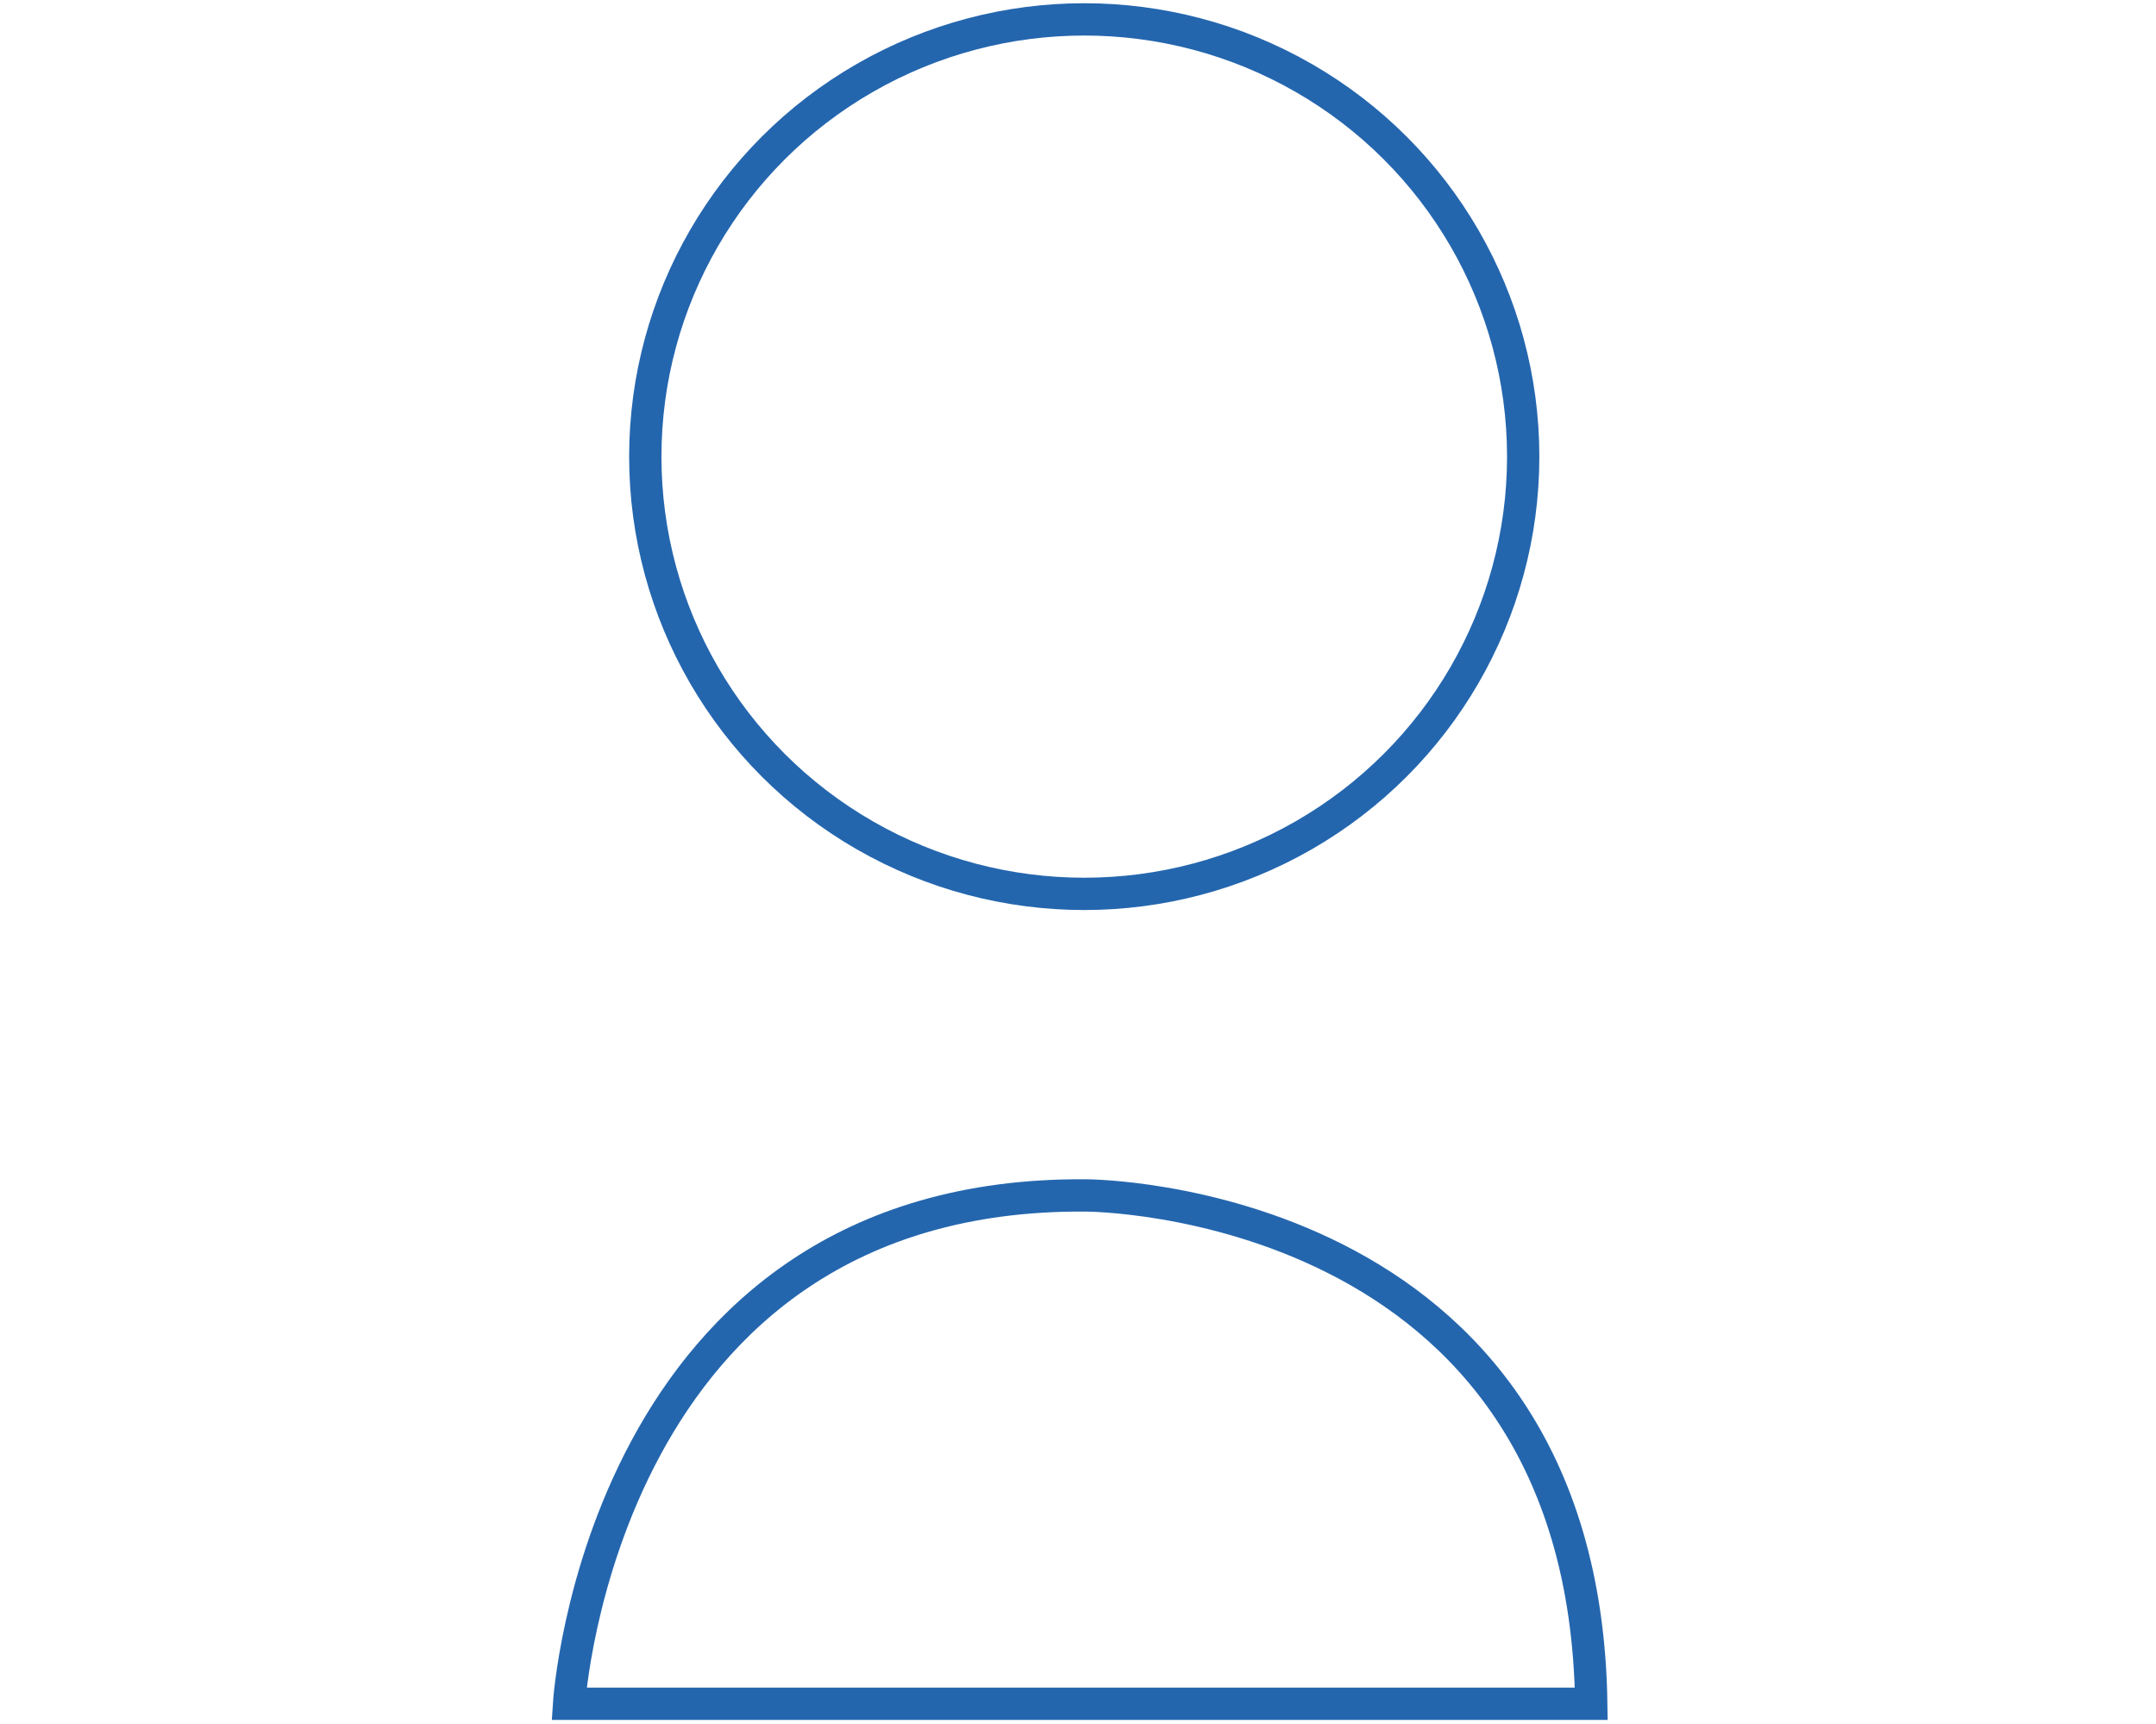 <svg id="Livello_2" data-name="Livello 2" xmlns="http://www.w3.org/2000/svg" viewBox="0 0 50.05 40.02"><defs><style>.cls-1{fill:none;stroke:#2466ae;stroke-miterlimit:10;stroke-width:0.75px;}</style></defs><ellipse class="cls-1" cx="25.17" cy="10.6" rx="10.19" ry="10.15"/><path class="cls-1" d="M13.21,39.55s.75-11.89,12-11.8c0,0,11.56,0,11.73,11.8Z"/></svg>